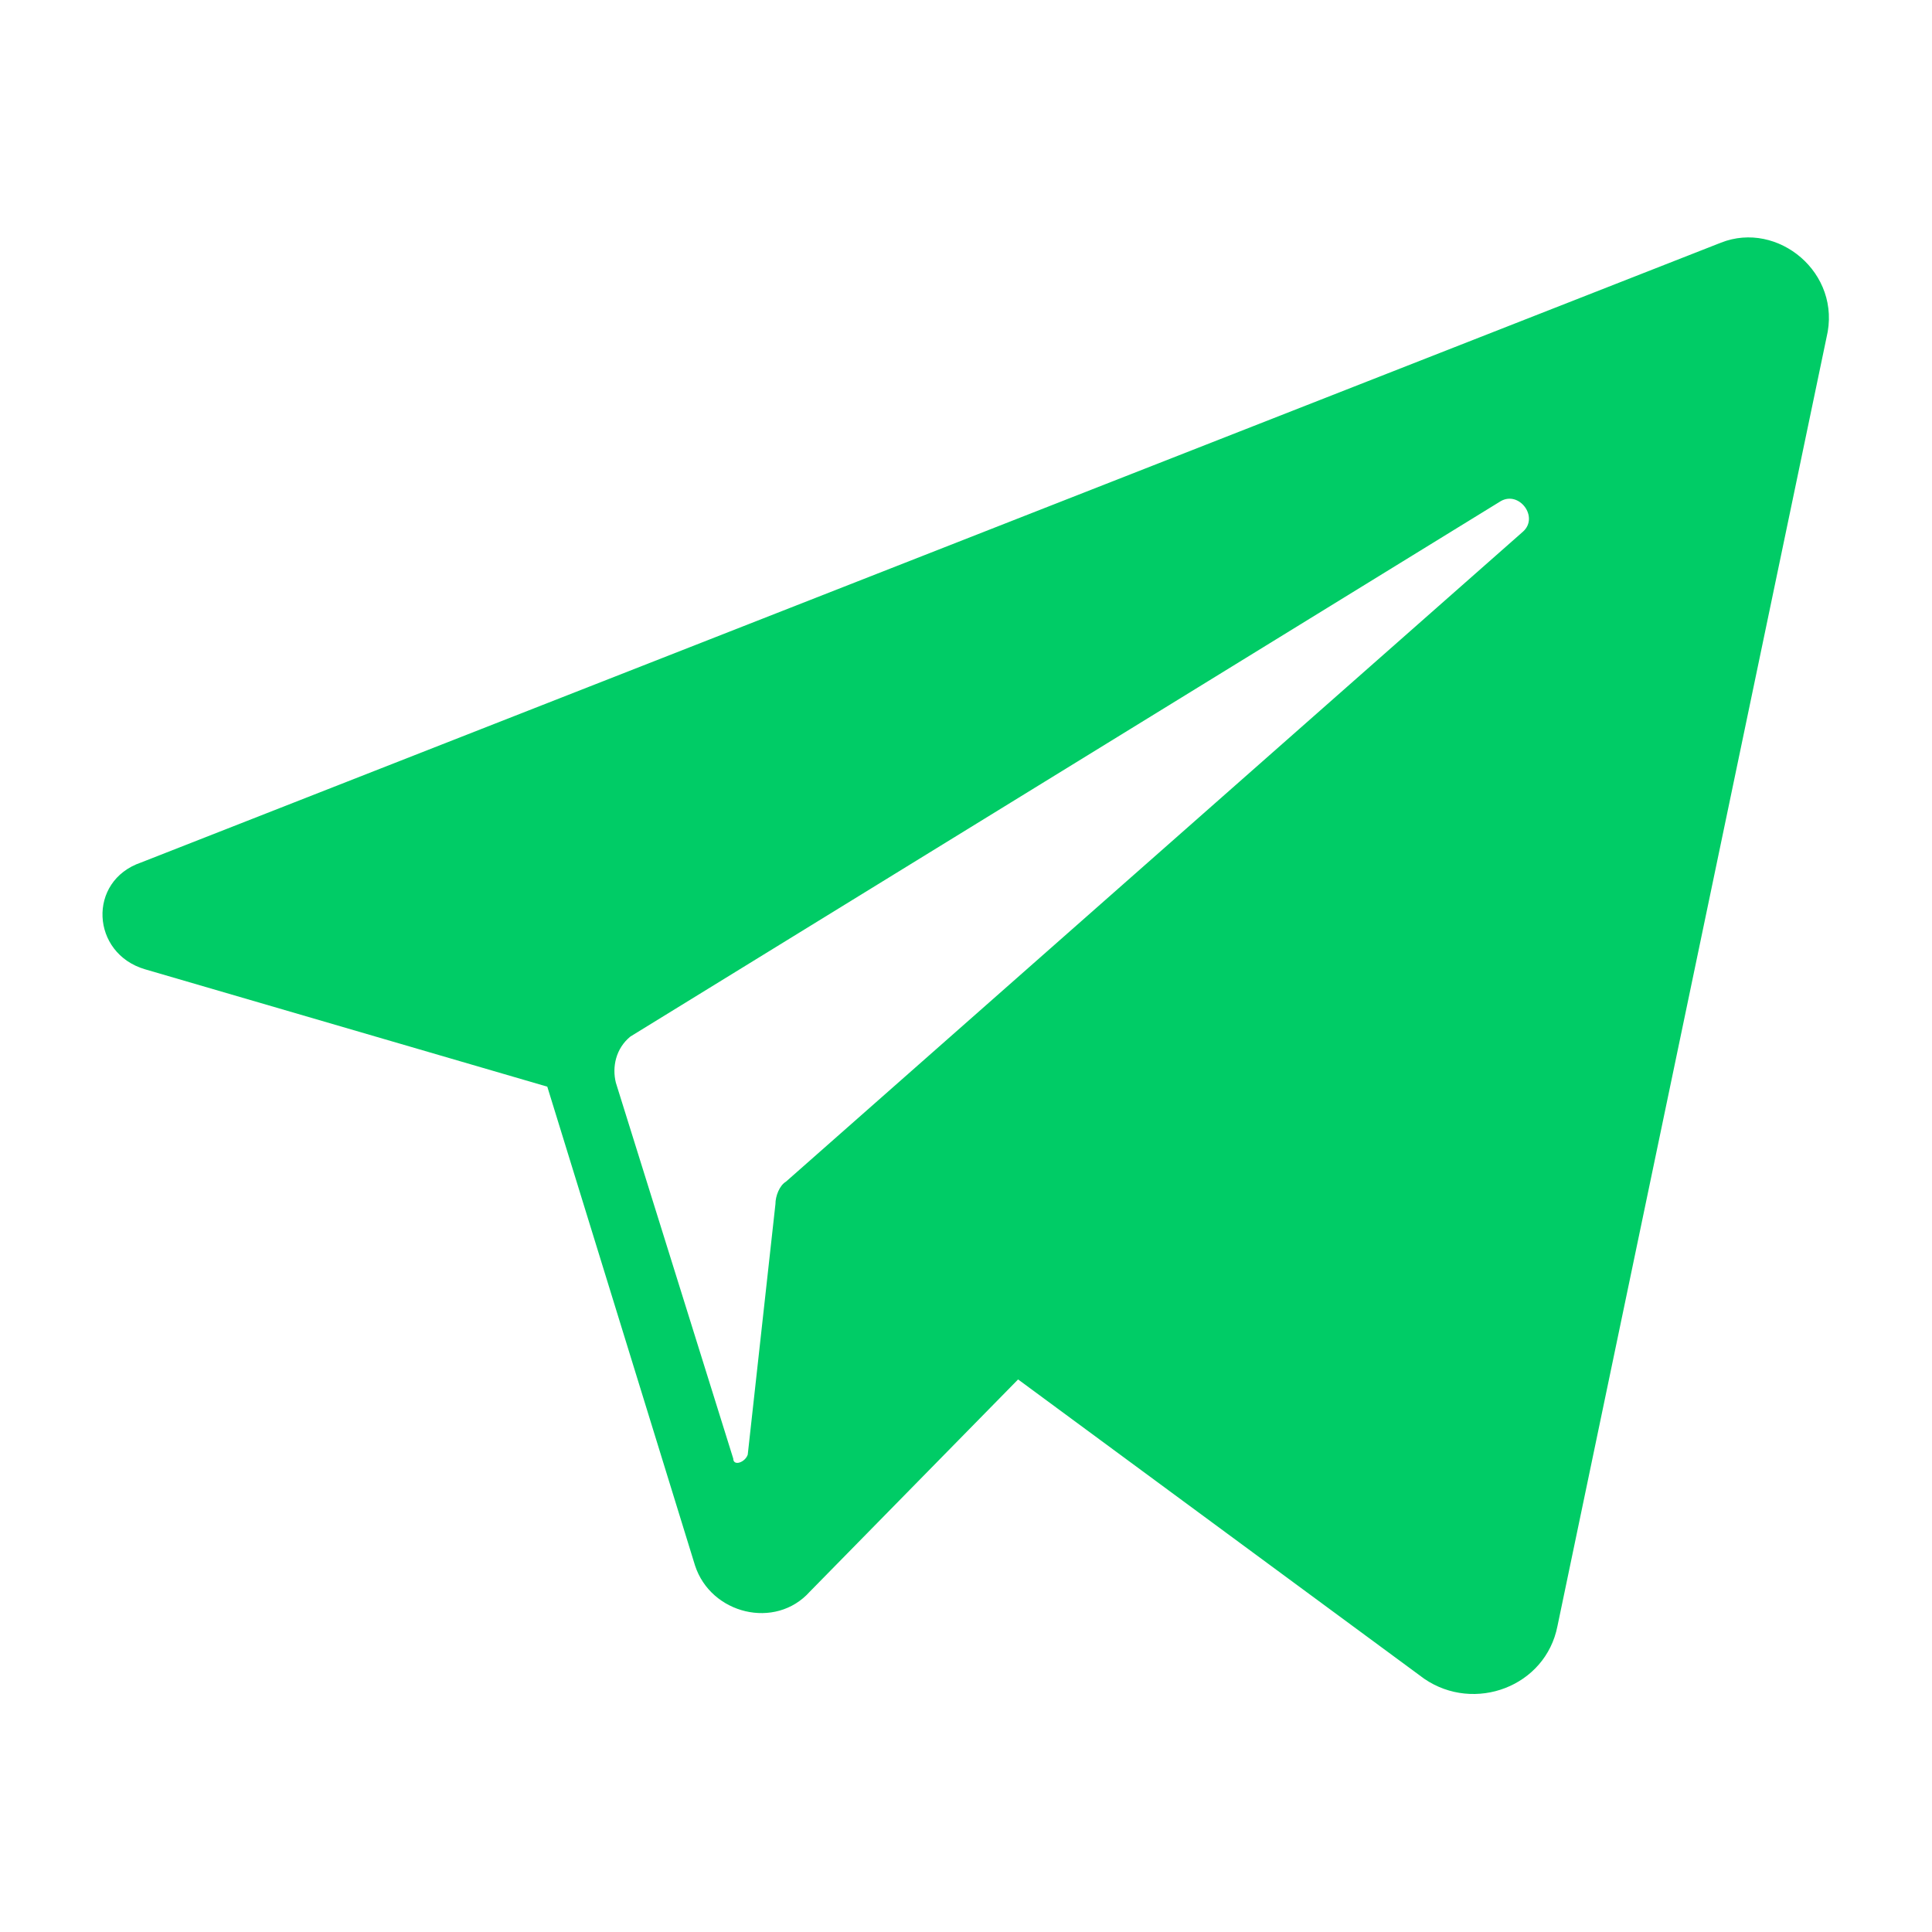 <?xml version="1.0" encoding="UTF-8"?> <svg xmlns="http://www.w3.org/2000/svg" xmlns:xlink="http://www.w3.org/1999/xlink" version="1.1" id="Слой_1" x="0px" y="0px" viewBox="0 0 1465 1465" style="enable-background:new 0 0 1465 1465;" xml:space="preserve"> <style type="text/css"> .st0{fill-rule:evenodd;clip-rule:evenodd;fill:#00CC66;} </style> <g id="Слой_x0020_1"> <path class="st0" d="M1305,184L107,654c-41,14-38,69,3,81l305,89l112,363c12,37,61,49,87,20l158-161l308,227c38,26,92,6,101-40 l204-977C1397,207,1348,167,1305,184L1305,184z M1155,403L596,896c-5,3-8,11-8,17l-21,190c-2,6-11,9-11,3l-89-285c-3-12,0-26,11-35 l660-406C1152,372,1167,392,1155,403L1155,403z"></path> </g> </svg> 